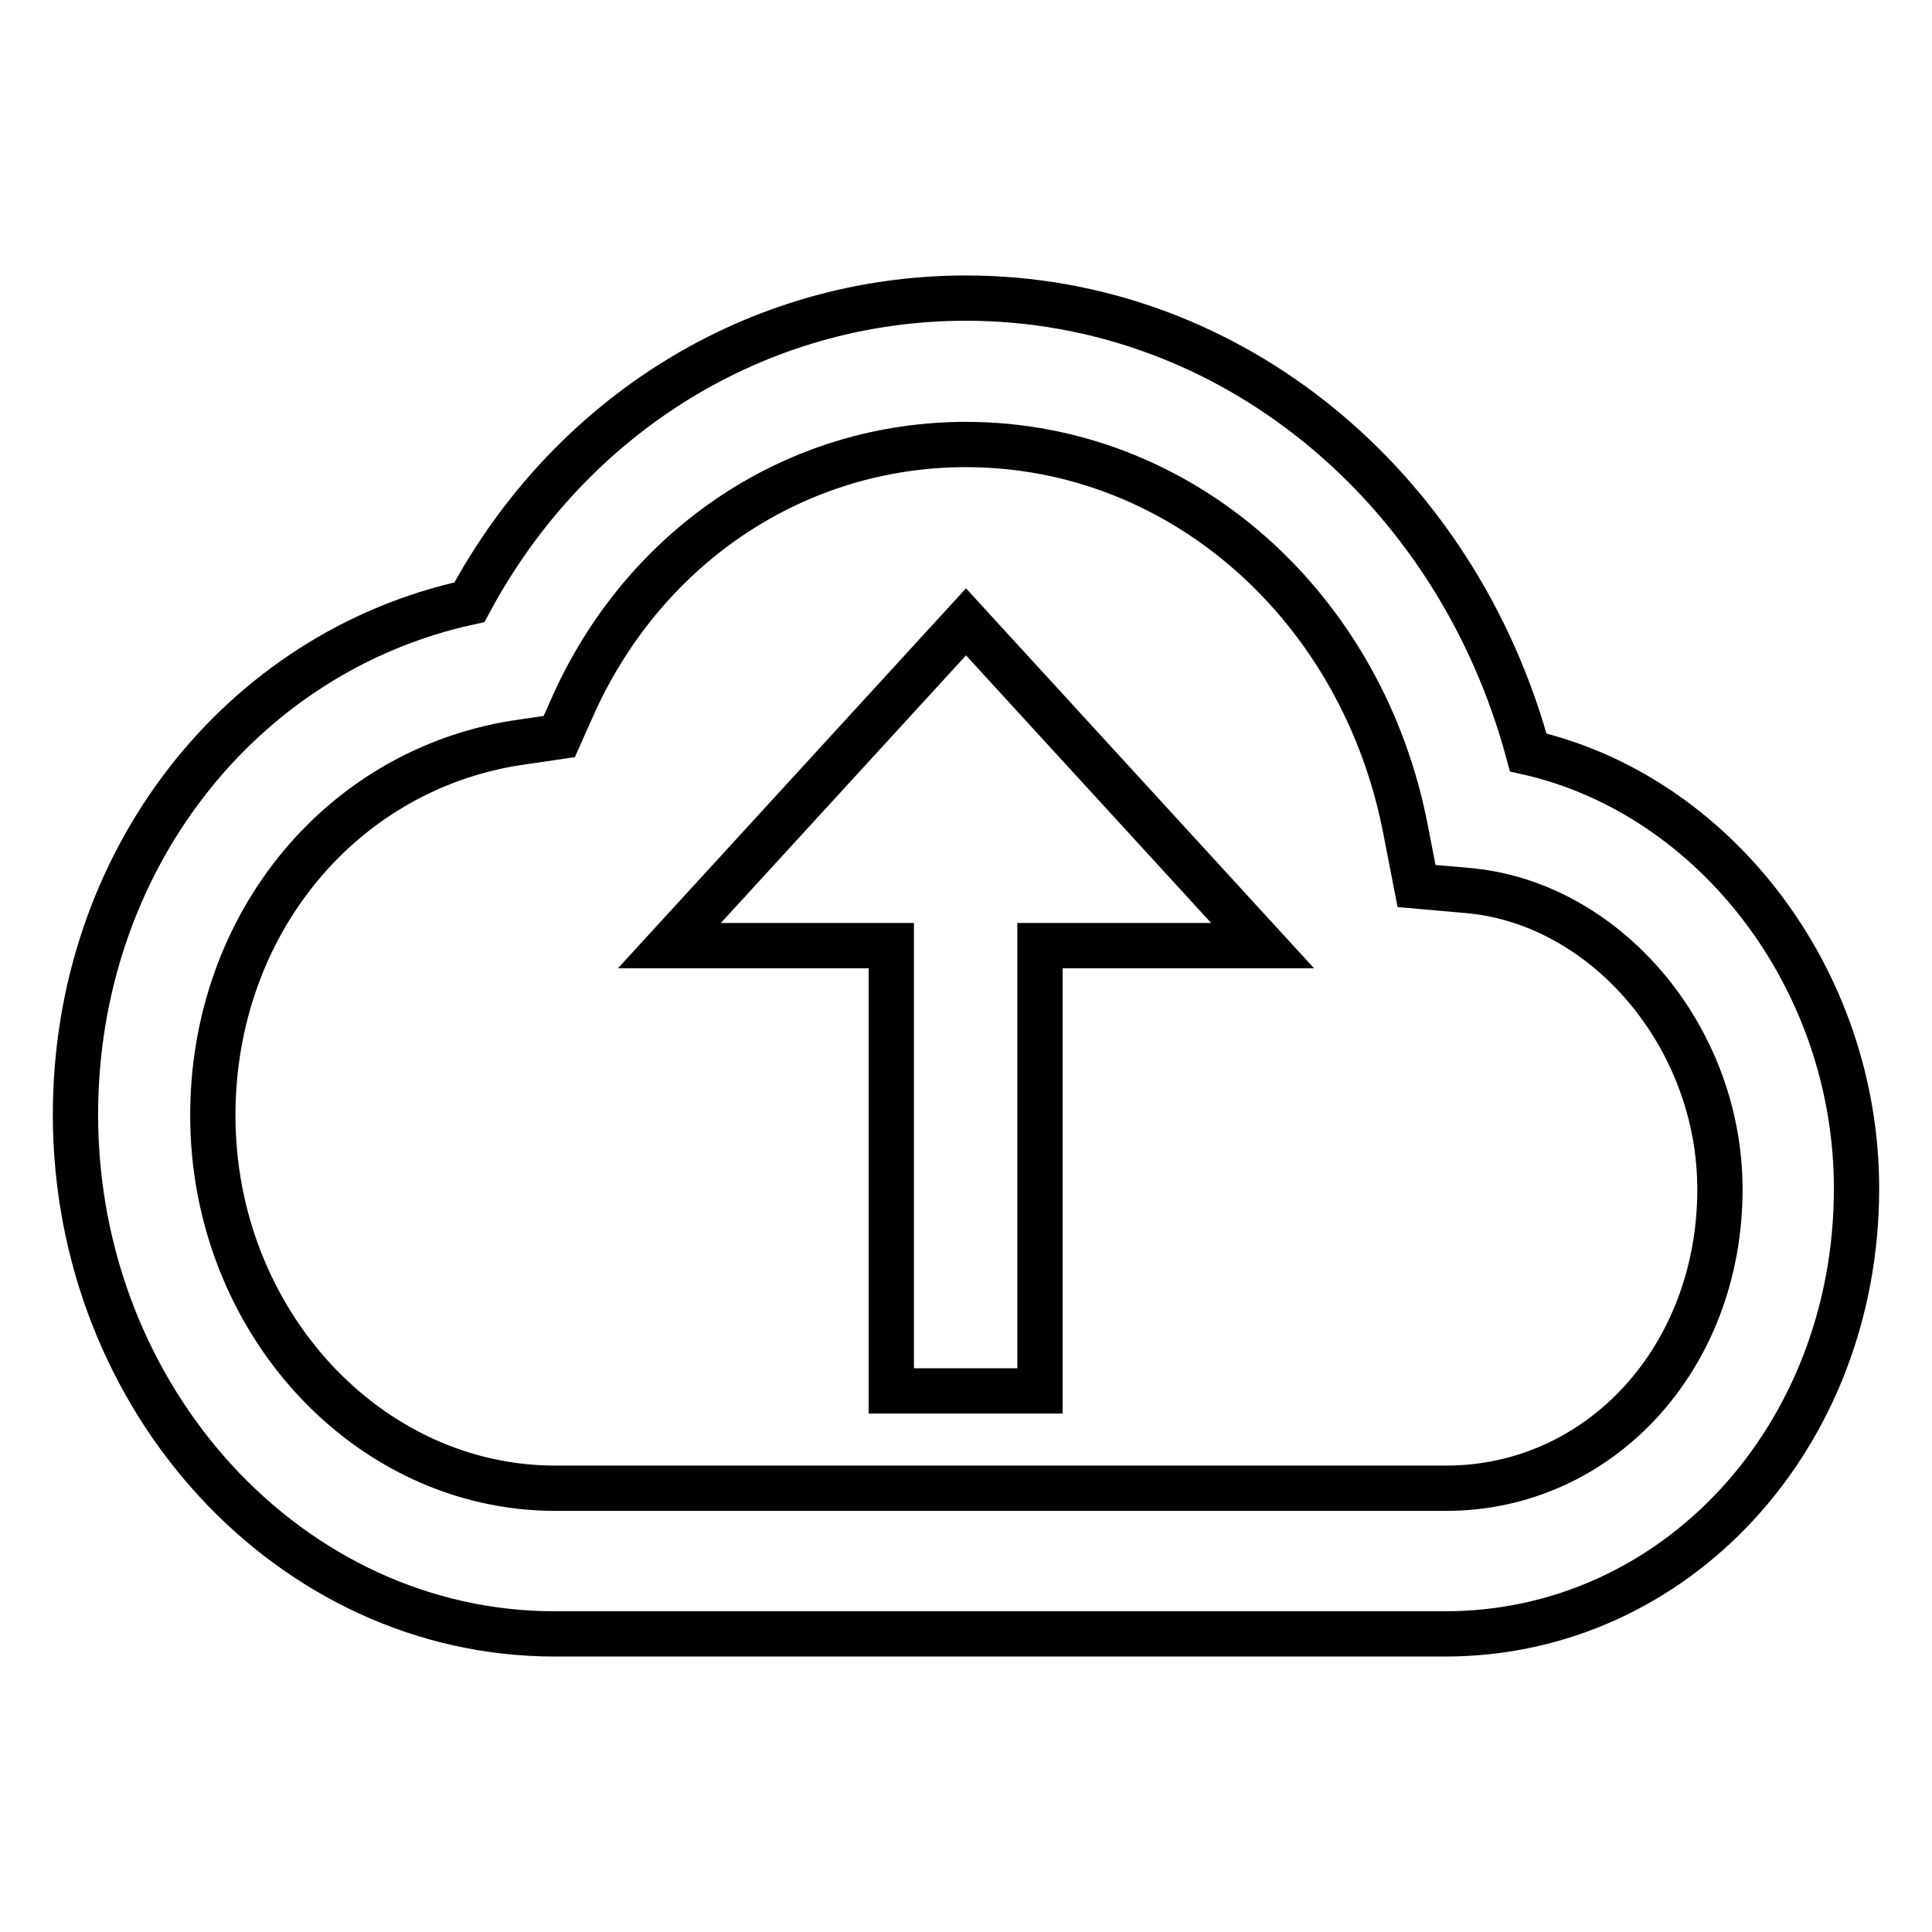 <?xml version="1.0" encoding="utf-8"?>
<!-- Svg Vector Icons : http://www.onlinewebfonts.com/icon -->
<!DOCTYPE svg PUBLIC "-//W3C//DTD SVG 1.1//EN" "http://www.w3.org/Graphics/SVG/1.1/DTD/svg11.dtd">
<svg version="1.1" xmlns="http://www.w3.org/2000/svg" xmlns:xlink="http://www.w3.org/1999/xlink" x="0px" y="0px" viewBox="0 0 256 256" enable-background="new 0 0 256 256" xml:space="preserve">
<g> <path stroke-width="6" fill-opacity="0" stroke="#000000"  d="M137.8,125.3v59h-19.7v-59H88.7L128,82.4l39.3,42.9L137.8,125.3L137.8,125.3z M246,157.5 c0,32.9-24,59-54.5,59h-118c-35,0-63.5-31-63.5-68.8c0-33.5,21.8-61.3,52.2-67.9C75.5,55,100.3,39.5,128,39.5 c35.1,0,65,25,74.5,60.2C227.1,105.3,246,129.6,246,157.5z M186.3,110.2c-5.6-29.7-29.7-51.3-58.3-51.3c-22.4,0-42.2,13.2-51.8,34 l-2.1,4.7l-4.8,0.7c-23.8,3.3-41.1,24-41.1,49.5c0,27.2,20.5,49.4,45.4,49.4h118c20.4,0,36.3-17.3,36.3-39.6 c0-20.3-15.2-38-33.4-39.6l-6.8-0.6L186.3,110.2L186.3,110.2z"/></g>
</svg>